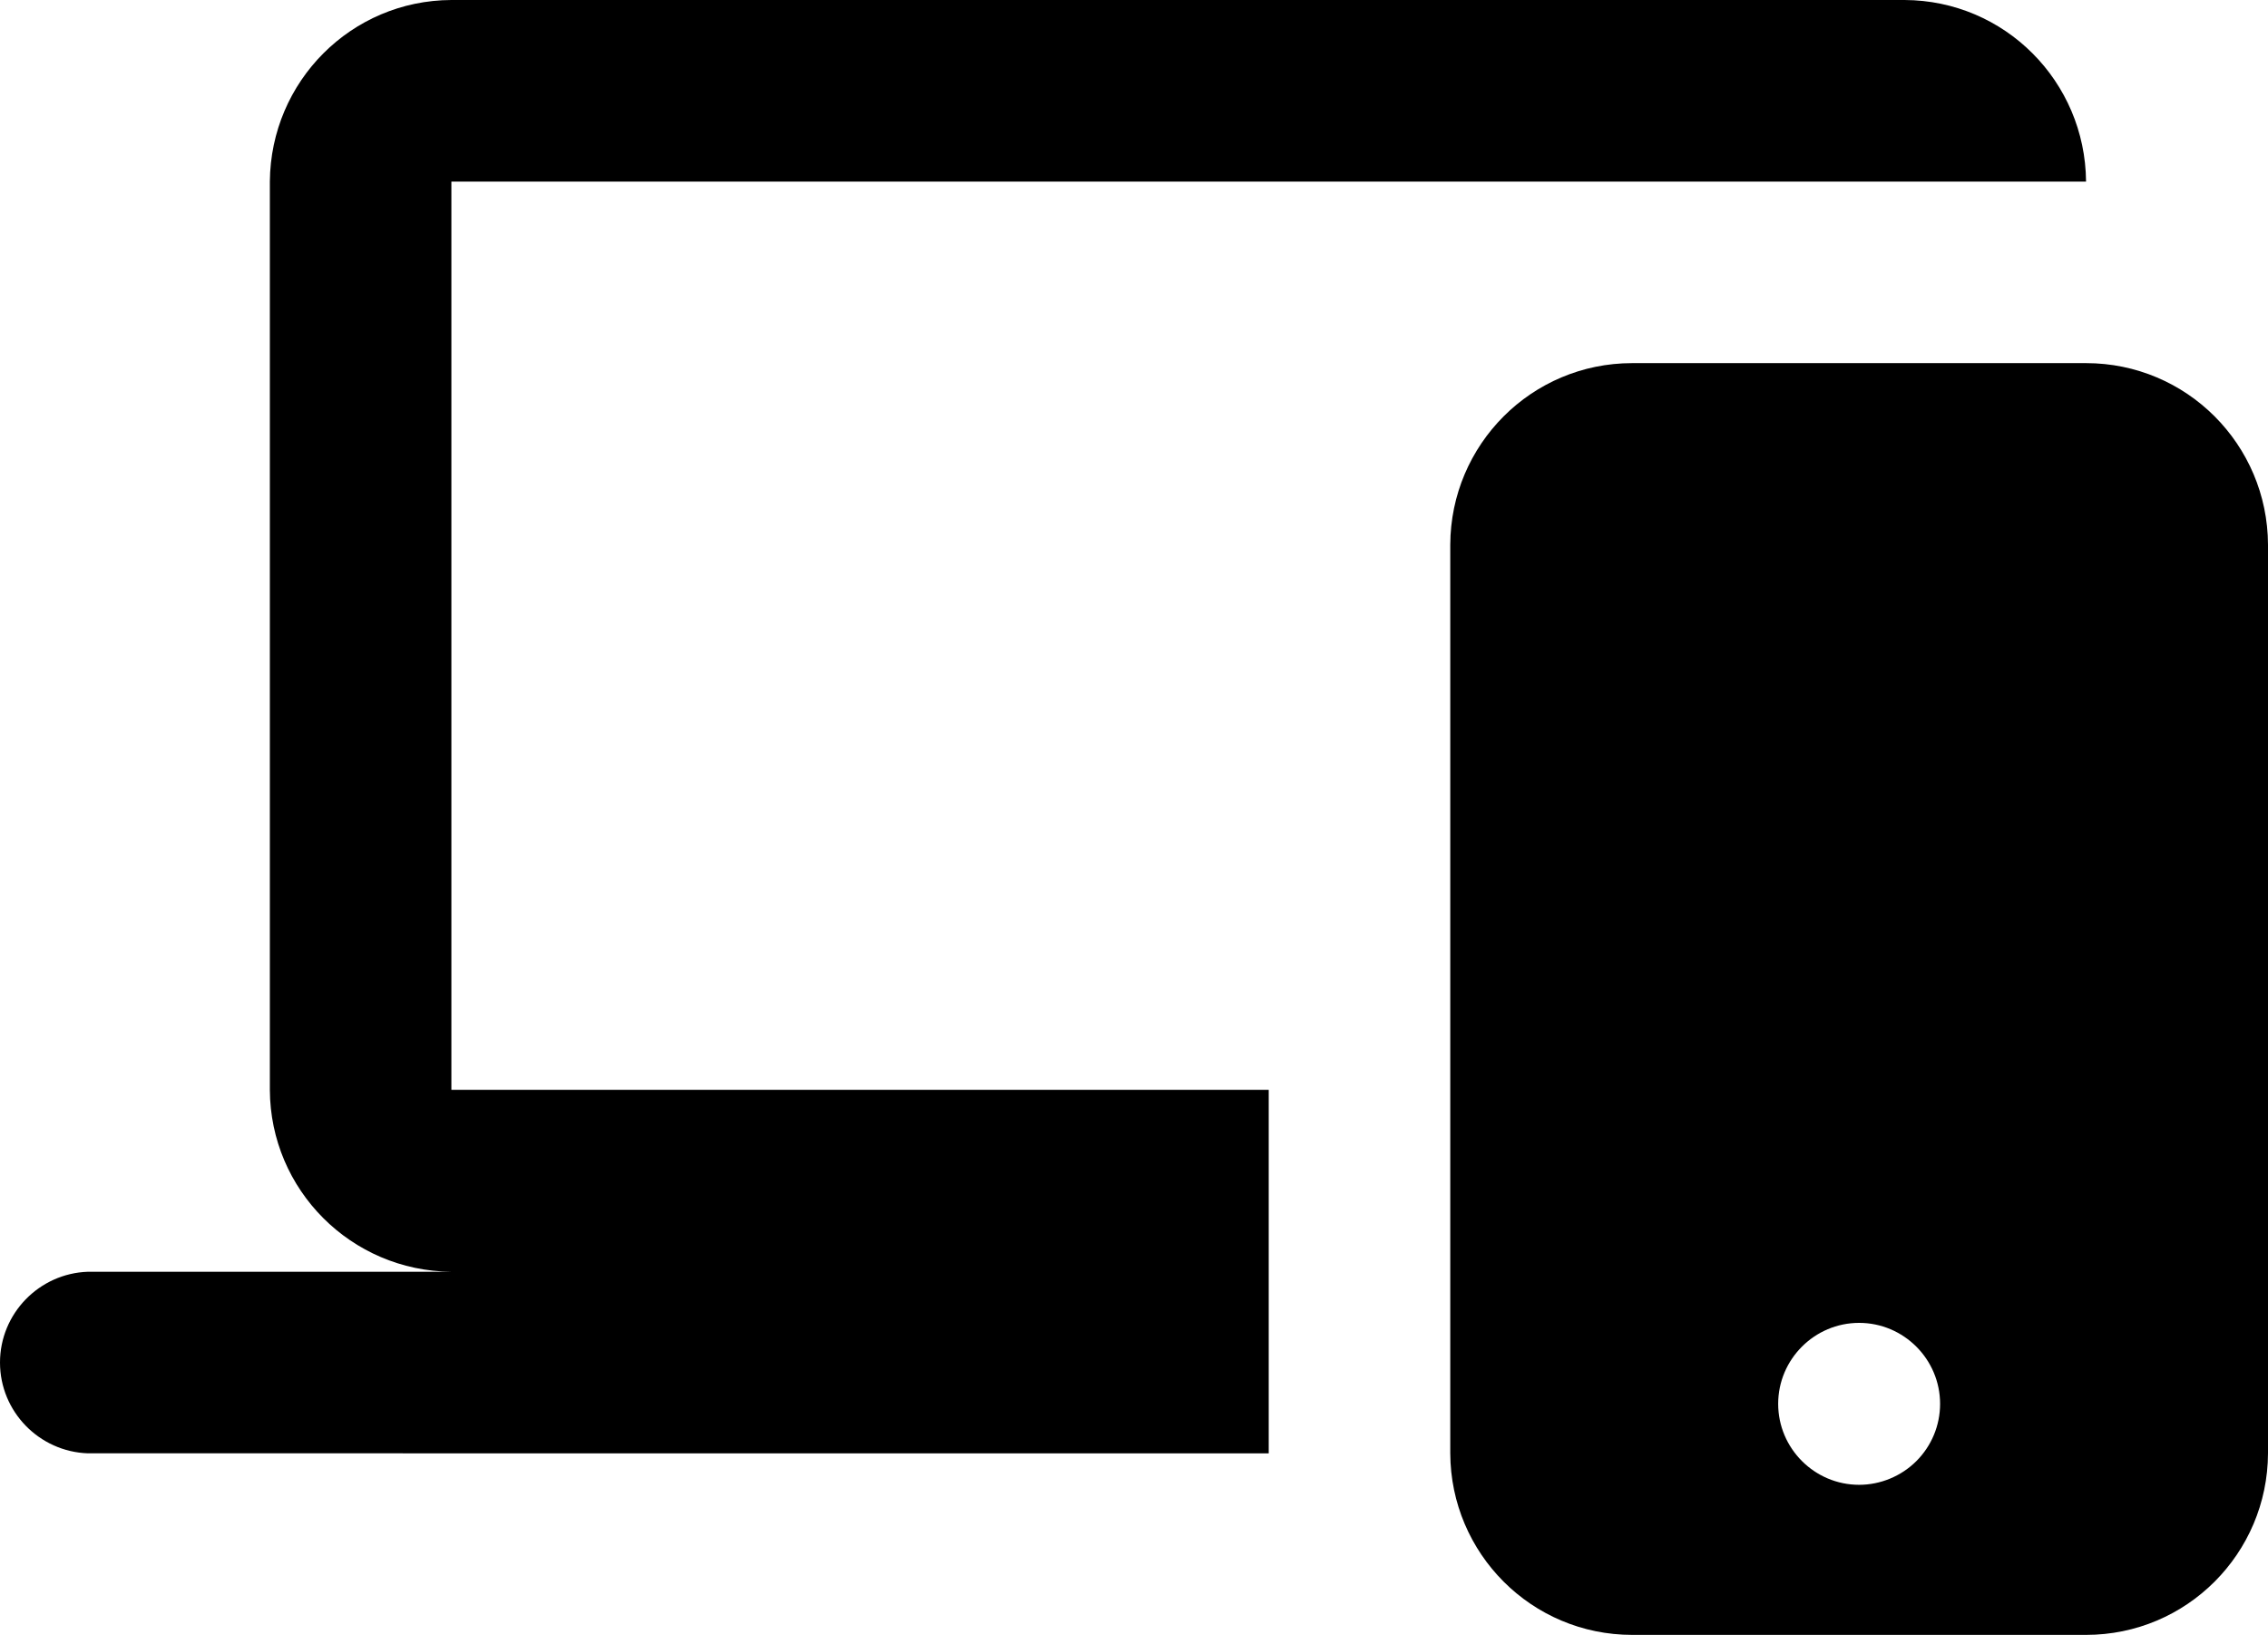 <?xml version="1.0" encoding="UTF-8"?><svg id="Layer_2" xmlns="http://www.w3.org/2000/svg" viewBox="0 0 55.47 39.98"><defs><style>.cls-1{fill:#000;stroke-width:0px;}</style></defs><g id="Layer_1-2"><path id="Path_22952" class="cls-1" d="M45.47,36.31c-1.09,0-1.98-.89-1.98-1.98s.89-1.98,1.98-1.98,1.98.89,1.98,1.98c0,.53-.21,1.03-.58,1.4-.37.37-.88.58-1.4.58ZM51.02,8.88h-11.1c-2.46,0-4.44,1.99-4.45,4.44v22.22c.01,2.45,1.99,4.44,4.45,4.44h11.1c2.46,0,4.44-1.99,4.45-4.44V13.32c-.01-2.45-1.99-4.44-4.45-4.44Z"/><path class="cls-1" d="M11.04,26.65h19.99v8.89H2.15c-1.19-.04-2.15-1.02-2.15-2.22s.96-2.18,2.15-2.22h8.89c-2.45-.02-4.43-2-4.44-4.45V4.44C6.62,1.99,8.59.01,11.04,0h35.54c2.45.01,4.42,1.99,4.44,4.44H11.04v22.21Z"/></g></svg>